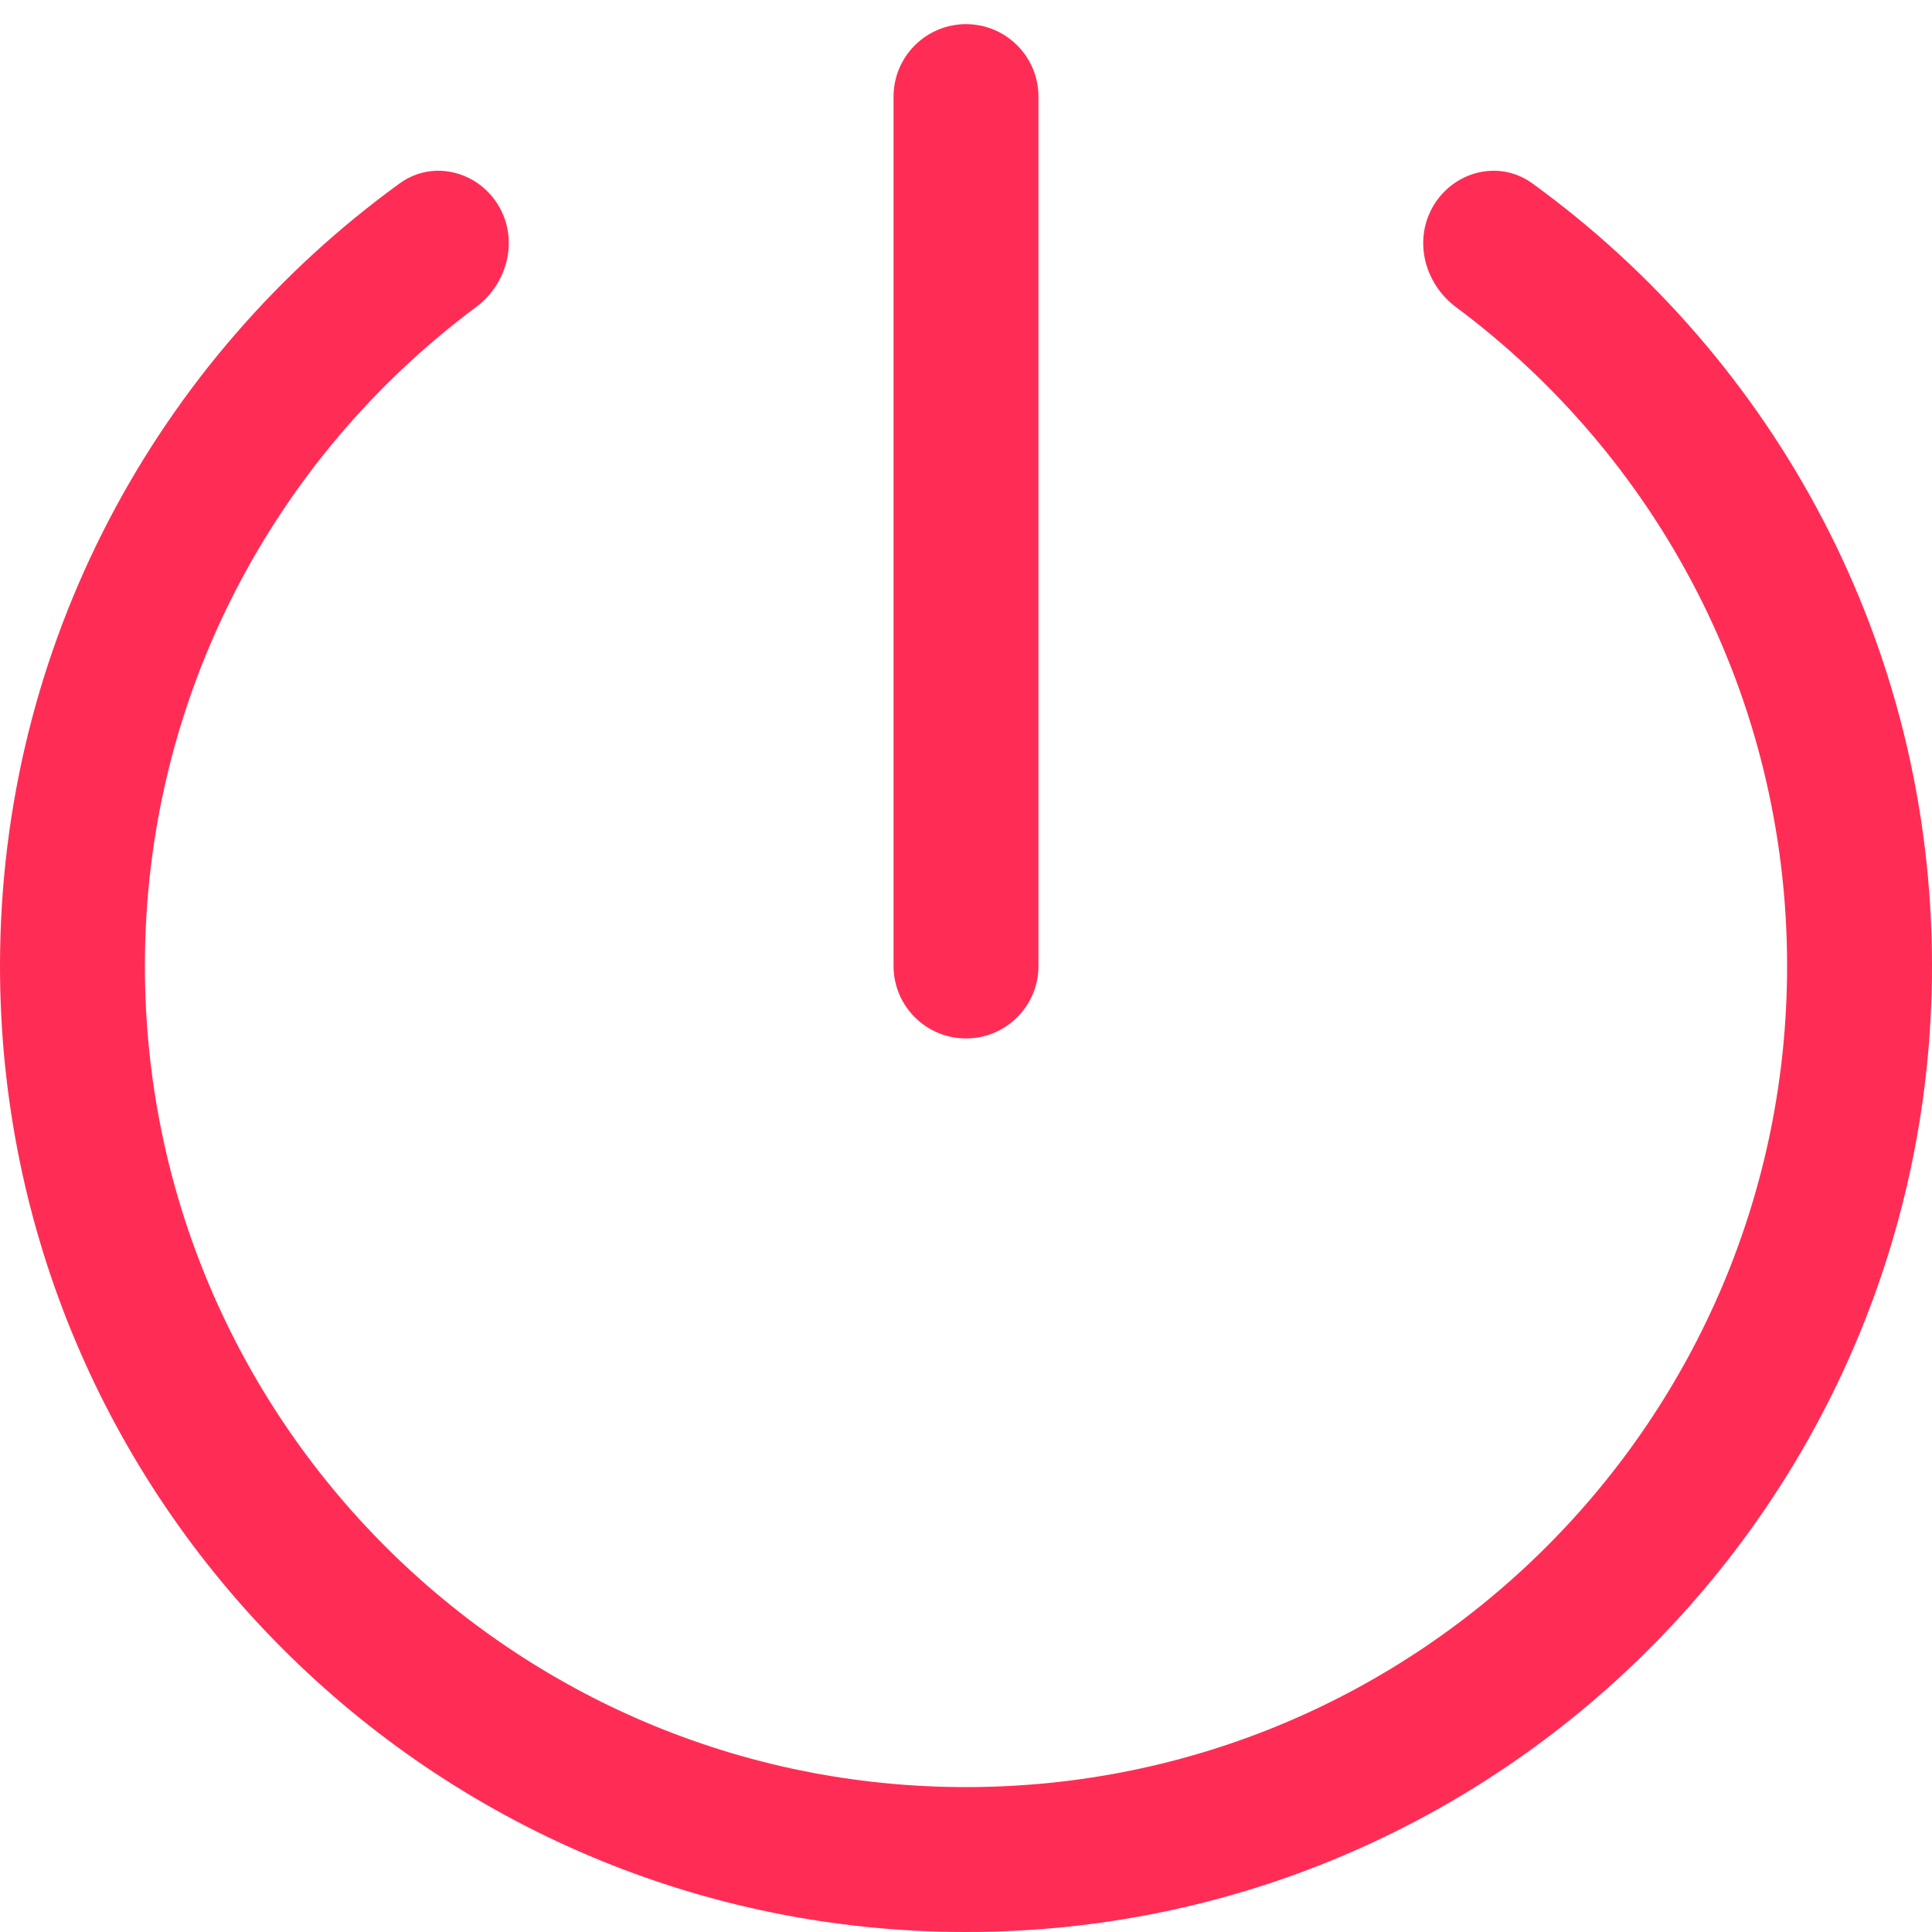 <svg width="20" height="20" viewBox="0 0 20 20" fill="none" xmlns="http://www.w3.org/2000/svg">
<path d="M10 18.5C14.694 18.5 18.5 14.694 18.5 10C18.5 7.207 17.153 4.728 15.072 3.179C14.752 2.94 14.634 2.504 14.825 2.154C15.031 1.776 15.514 1.645 15.862 1.898C18.369 3.715 20 6.667 20 10C20 15.523 15.523 20 10 20C4.477 20 2.41411e-07 15.523 0 10C-1.45693e-07 6.667 1.631 3.715 4.138 1.898C4.486 1.645 4.969 1.776 5.175 2.154C5.366 2.504 5.248 2.94 4.928 3.179C2.847 4.728 1.5 7.207 1.5 10C1.5 14.694 5.306 18.5 10 18.5Z" fill="#FF2D55"/>
<path d="M10.75 1C10.75 0.586 10.414 0.25 10 0.25C9.586 0.25 9.25 0.586 9.25 1V10C9.25 10.414 9.586 10.75 10 10.75C10.414 10.75 10.75 10.414 10.75 10V1Z" fill="#FF2D55"/>
</svg>
